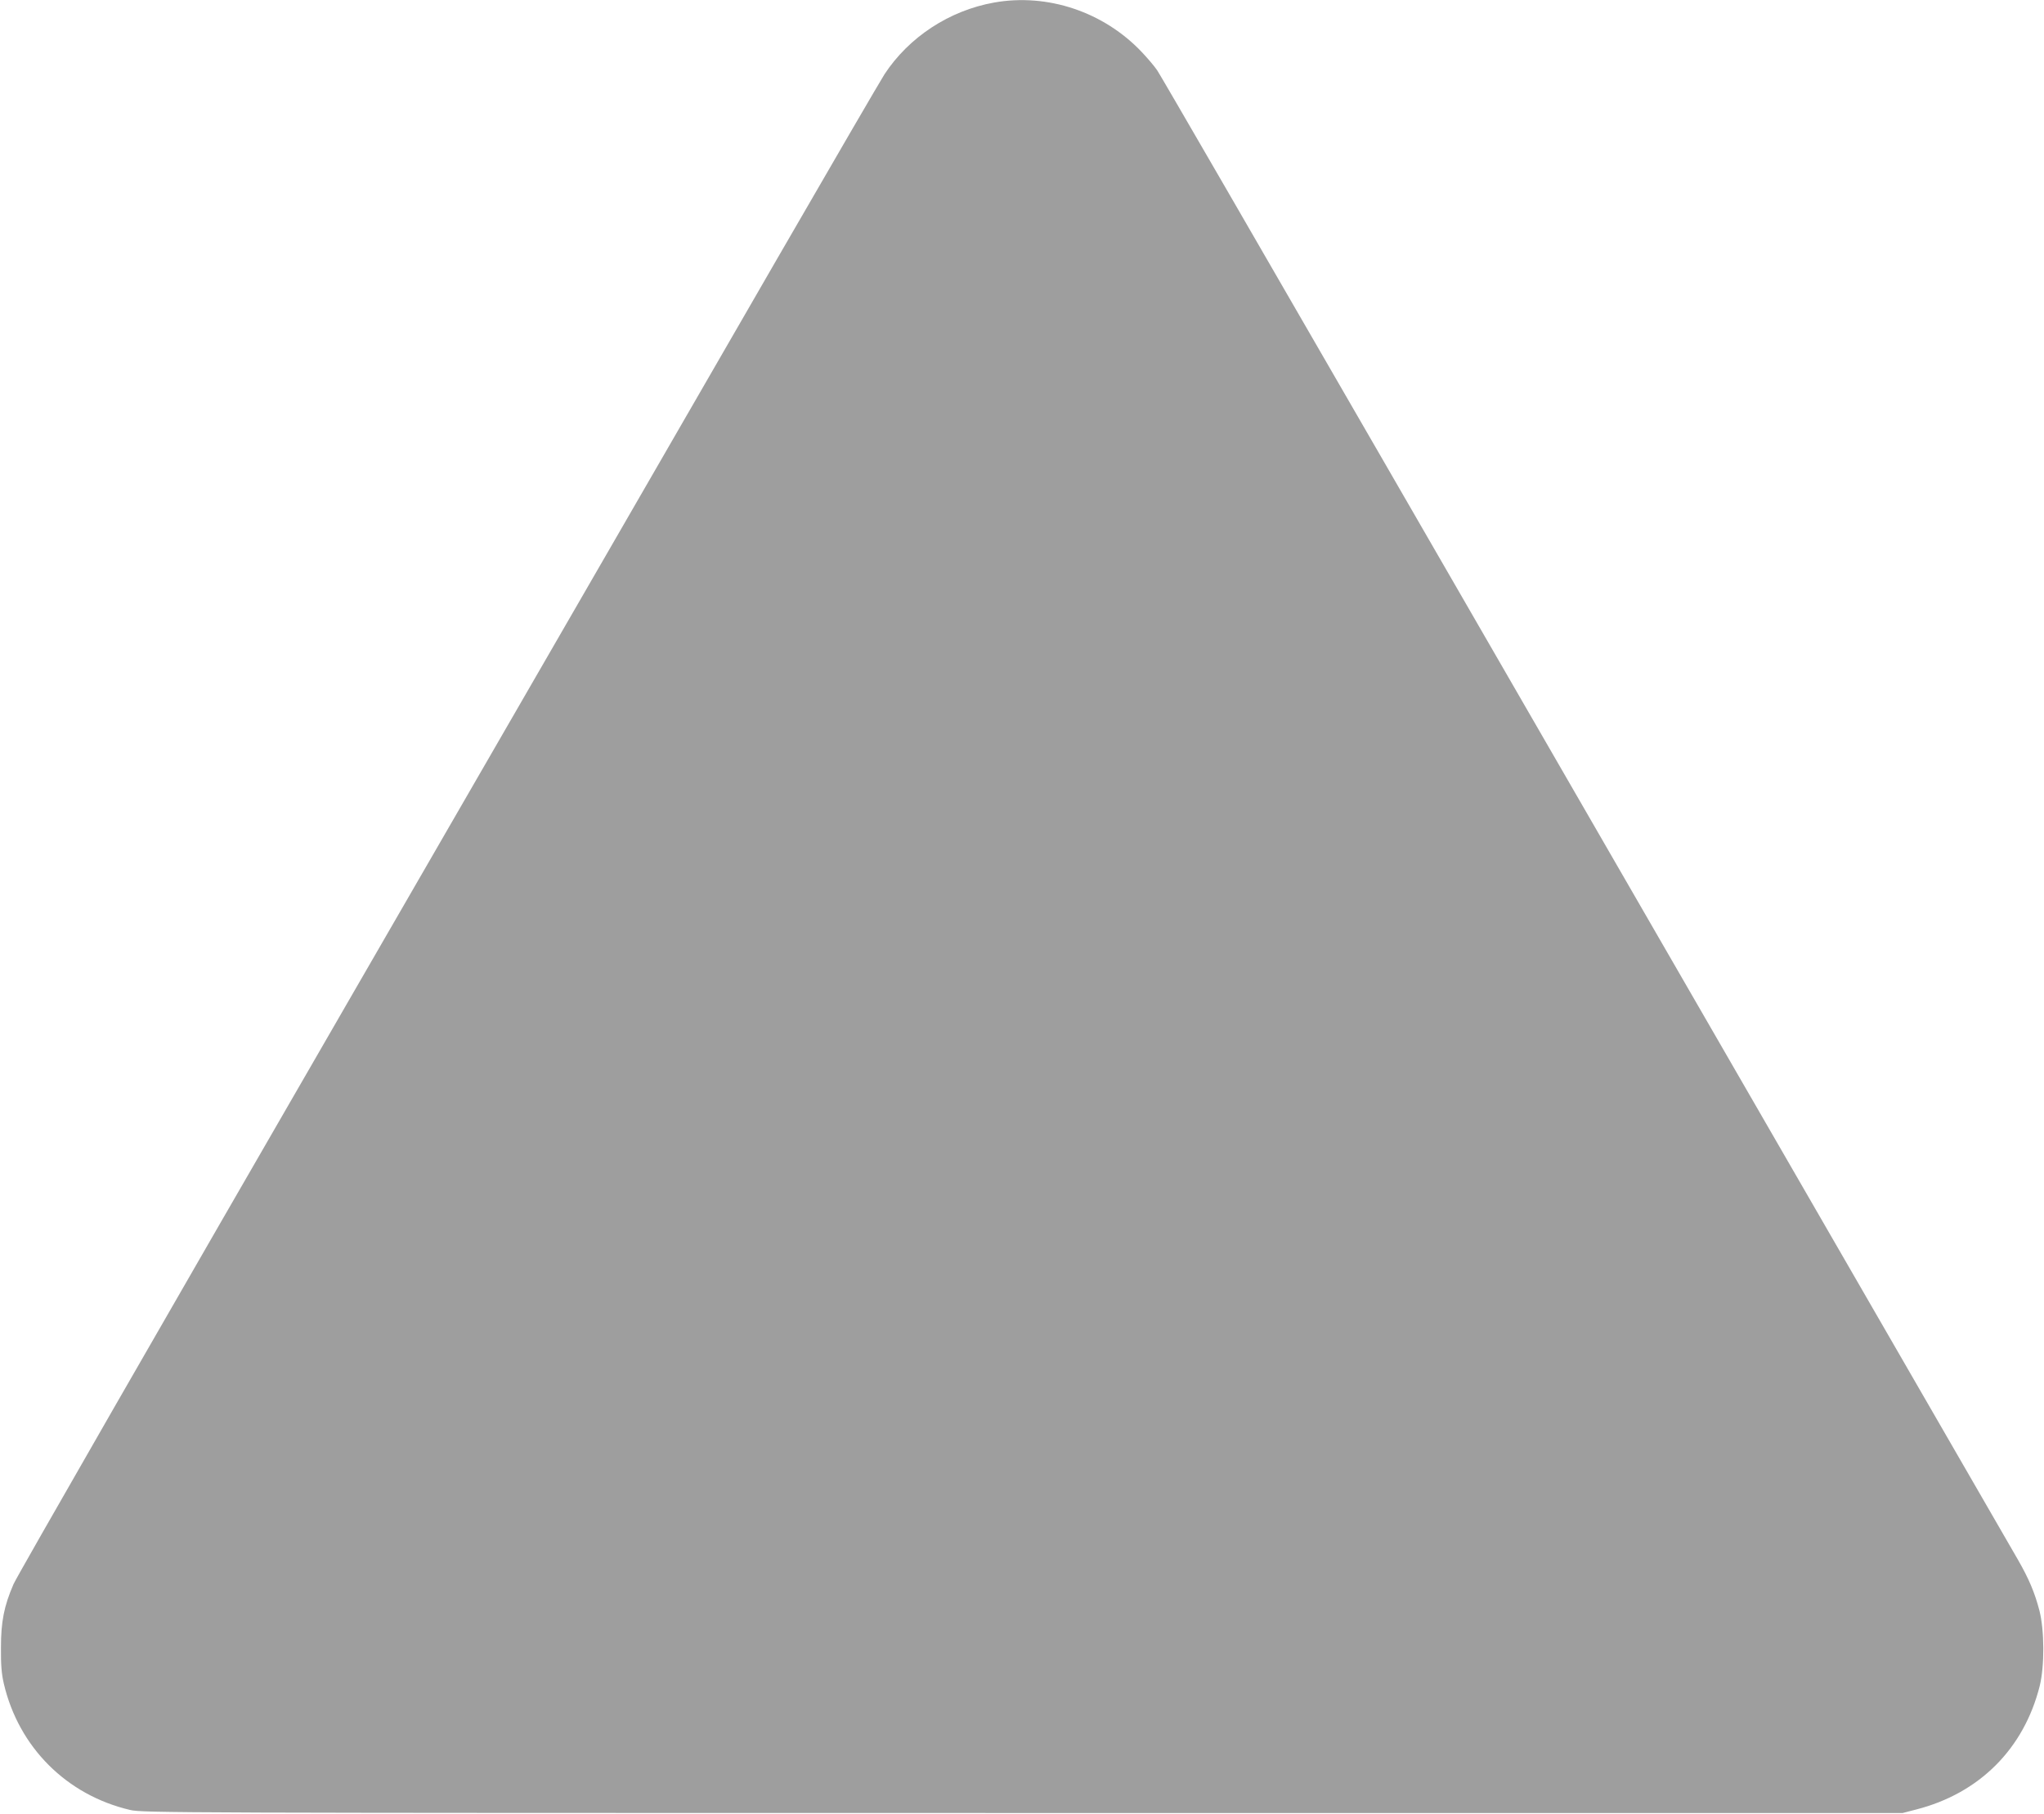 <?xml version="1.0" standalone="no"?>
<!DOCTYPE svg PUBLIC "-//W3C//DTD SVG 20010904//EN"
 "http://www.w3.org/TR/2001/REC-SVG-20010904/DTD/svg10.dtd">
<svg version="1.0" xmlns="http://www.w3.org/2000/svg"
 width="1280pt" height="1136pt" viewBox="0 0 1280 1136"
 preserveAspectRatio="xMidYMid meet">
<g transform="translate(0,1136) scale(0.1,-0.1)"
fill="#9e9e9e" stroke="none">
<path d="M6225 11344 c-280 -50 -533 -216 -686 -449 -25 -39 -326 -556 -669
-1150 -343 -594 -1552 -2689 -2688 -4655 -1136 -1966 -2080 -3609 -2097 -3651
-60 -138 -79 -236 -79 -399 -1 -107 4 -166 18 -225 93 -398 393 -698 791 -791
78 -18 240 -19 5590 -19 l5510 0 85 22 c395 101 674 380 773 773 31 125 30
350 -2 474 -29 111 -65 197 -134 317 -51 89 -578 1001 -3960 6859 -770 1334
-1413 2445 -1430 2469 -16 24 -59 75 -96 114 -238 252 -590 371 -926 311z"/>
</g>
</svg>
